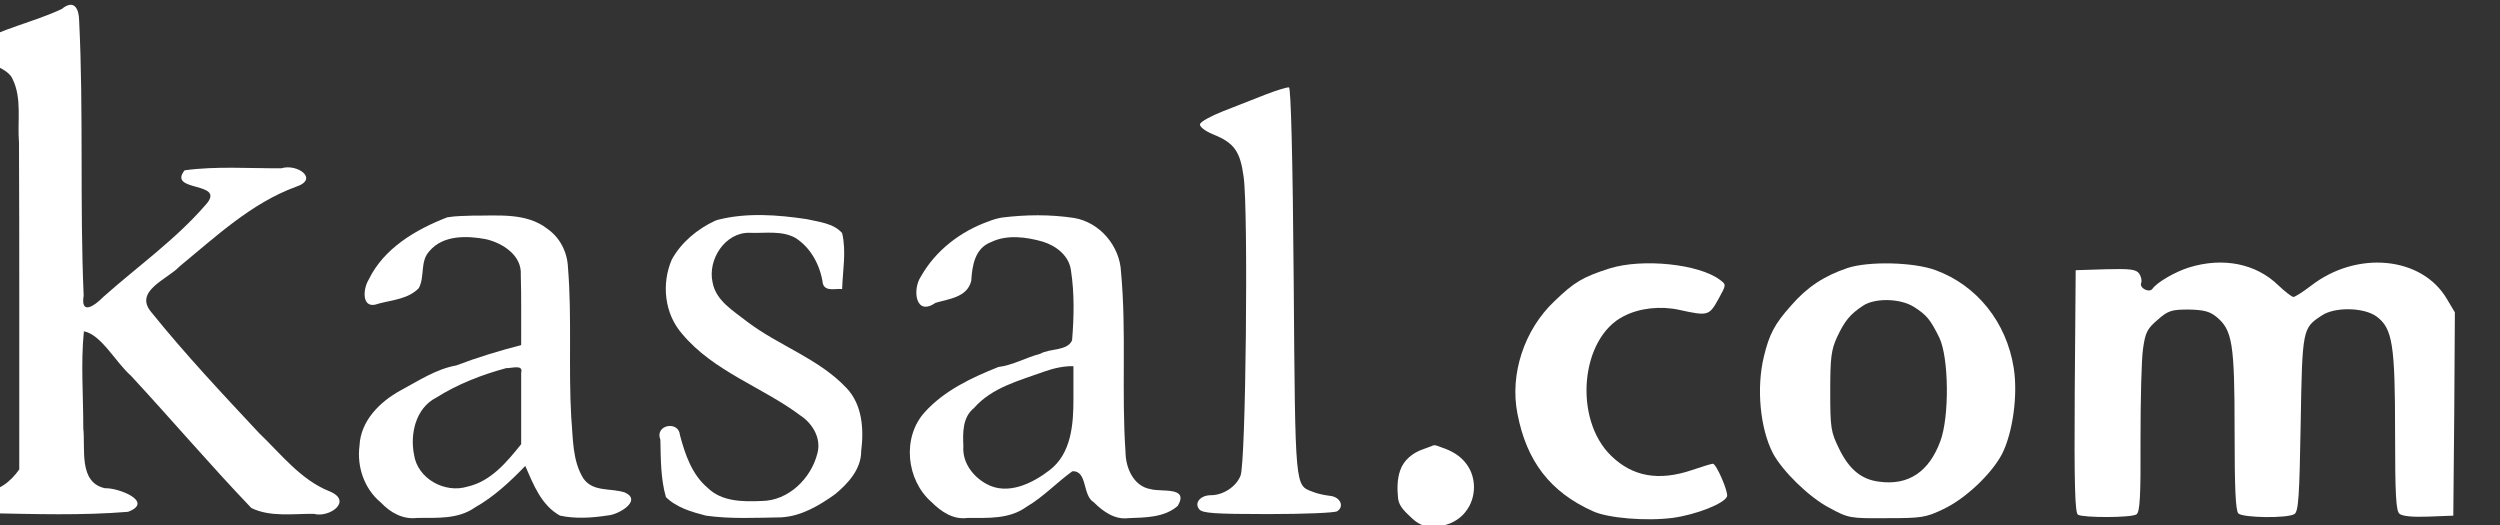 <?xml version="1.0" encoding="UTF-8" standalone="no"?>
<!-- Created with Inkscape (http://www.inkscape.org/) -->

<svg
   xmlns:dc="http://purl.org/dc/elements/1.1/"
   xmlns:cc="http://creativecommons.org/ns#"
   xmlns:rdf="http://www.w3.org/1999/02/22-rdf-syntax-ns#"
   xmlns:svg="http://www.w3.org/2000/svg"
   xmlns="http://www.w3.org/2000/svg"
   xmlns:sodipodi="http://sodipodi.sourceforge.net/DTD/sodipodi-0.dtd"
   xmlns:inkscape="http://www.inkscape.org/namespaces/inkscape"
   width="35.719mm"
   height="7.504mm"
   viewBox="0 0 35.719 7.504"
   version="1.1"
   id="svg4491"
   inkscape:version="0.92.1 r15371"
   sodipodi:docname="logo.svg">
  <rect x="0" y="0" width="35.719" height="7.504" fill="#333333" stroke="none"/>
  <defs
     id="defs4485" />
  <sodipodi:namedview
     id="base"
     pagecolor="#ffffff"
     bordercolor="#666666"
     borderopacity="1.0"
     inkscape:pageopacity="0.0"
     inkscape:pageshadow="2"
     inkscape:zoom="1"
     inkscape:cx="284.58852"
     inkscape:cy="34.214307"
     inkscape:document-units="mm"
     inkscape:current-layer="g4513"
     showgrid="false"
     fit-margin-top="0"
     fit-margin-left="0"
     fit-margin-right="0"
     fit-margin-bottom="0"
     inkscape:window-width="1366"
     inkscape:window-height="705"
     inkscape:window-x="-8"
     inkscape:window-y="-8"
     inkscape:window-maximized="1" />
  <g
     inkscape:label="Layer 1"
     inkscape:groupmode="layer"
     id="layer1"
     transform="translate(-2.183,-140.356)">
    <g
       id="g4513"
       transform="matrix(0.035,0,0,-0.035,-54.005,150.679)"
       style="fill:#000000;stroke:none">
      <g
         id="g4501"
         transform="matrix(0.265,0,0,0.265,1171.324,58.762)">
        <path
           style="fill:#ffffff;fill-opacity:1;stroke-width:0.485"
           inkscape:connector-curvature="0"
           id="path4495"
           d="m 1733.024,877.355 c -43.913,-20.563 -92.901,-30.025 -134.759,-54.776 -12.921,-26.644 48.829,-27.931 59.139,-53.322 14.605,-29.769 7.047,-65.247 9.766,-97.483 0.78,-167.865 0.266,-335.734 0.413,-503.601 -13.037,-18.81 -31.753,-33.399 -55.455,-35.065 -32.382,-3.148 -20.5,-40.51 8.435,-32.435 71.47,-1.281 143.325,-3.713 214.613,2.143 40.978,15.53 -15.389,37.358 -35.404,36.291 -41.387,8.877 -30.029,61.068 -33.555,92.367 0.119,49.761 -4.041,99.836 0.921,149.404 26.531,-4.737 48.944,-47.732 72.317,-68.265 62.496,-67.396 122.071,-137.533 185.638,-203.896 29.114,-14.297 64.464,-8.705 96.244,-9.015 23.74,-6.648 60.561,19.441 24.566,34.545 -44.644,17.582 -75.063,57.57 -108.907,89.888 -56.552,60.516 -113.398,121.052 -165.436,185.515 -28.81,33.054 24.368,51.231 42.986,71.215 55.766,45.787 110.379,97.411 179.129,122.61 36.542,11.936 1.944,36.094 -22.139,28.562 -49.678,-0.389 -99.981,3.605 -149.248,-3.158 -27.258,-34.367 66.033,-16.318 32.331,-53.235 -46.278,-53.512 -104.703,-94.71 -157.349,-141.586 -13.663,-13.966 -35.482,-29.146 -30.485,1.948 -6.118,140.983 0,282.273 -6.942,423.202 -0.185,18.393 -7.574,33.876 -26.816,18.149 z" />
        <path
           style="fill:#ffffff;fill-opacity:1;stroke-width:0.485"
           inkscape:connector-curvature="0"
           d="m 3587.172,745.504 c -17.451,-6.786 -46.535,-18.42 -65.441,-25.692 -18.42,-7.271 -34.417,-15.997 -35.386,-19.875 -0.485,-3.878 7.271,-10.18 19.875,-15.512 32.963,-13.088 42.173,-26.176 47.505,-65.925 7.271,-52.837 3.393,-440.148 -4.847,-460.023 -6.787,-16.966 -26.661,-30.054 -45.566,-30.054 -16.481,0 -26.176,-12.119 -17.936,-21.814 4.847,-5.817 22.783,-7.271 106.159,-7.271 54.776,0 102.766,1.939 106.159,4.363 11.634,7.271 4.847,22.298 -11.149,23.752 -8.241,0.969 -19.875,3.393 -26.661,6.302 -27.146,10.664 -26.661,1.454 -29.085,323.809 -1.454,192.444 -4.363,298.118 -7.271,299.087 -2.424,0.485 -18.905,-4.363 -36.356,-11.149 z"
           id="path4497" />
        <path
           style="fill:#ffffff;fill-opacity:1;stroke-width:0.485"
           inkscape:connector-curvature="0"
           id="path4499"
           d="m 2326.836,556.454 c -48.212,-18.602 -97.663,-47.622 -120.915,-95.848 -9.389,-14.965 -11.29,-47.412 14.968,-37.138 21.197,5.715 46.3,7.194 62.183,24.003 9.588,17.543 1.424,41.131 16.407,57.014 20.898,24.835 57.7,23.84 86.924,18.318 25.731,-5.867 55.681,-24.983 53.742,-54.878 1.087,-36.078 0.419,-72.185 0.605,-108.276 -33.872,-8.716 -67.365,-18.926 -100.032,-31.353 -31.101,-5.533 -58.252,-23.751 -85.728,-38.466 -31.826,-17.399 -61.471,-46.644 -63.256,-84.963 -4.323,-32.453 7.206,-66.538 32.748,-87.619 14.594,-15.576 34.176,-26.63 56.172,-23.802 30.13,0.292 62.853,-2.346 88.838,16.075 29.454,16.607 54.239,39.804 77.559,63.986 12.491,-28.544 24.772,-60.766 53.5,-76.536 24.114,-5.22 49.711,-3.446 73.991,0.328 15.458,0.936 53.023,22.422 26.415,35.149 -21.351,7.489 -49.137,0.211 -64.223,21.544 -17.453,27.75 -15.946,62.417 -18.836,93.956 -4.458,77.044 1.216,154.391 -5.066,231.328 -0.99,23.504 -12.132,45.81 -31.55,59.38 -32.489,25.487 -76.331,20.104 -115.047,20.458 -13.128,-0.562 -26.431,-0.362 -39.401,-2.659 z m 113.915,-290.847 c 0,-19.551 0,-39.103 0,-58.654 -22.202,-27.469 -46.369,-57.073 -82.582,-65.296 -35.028,-10.835 -77.083,12.128 -82.501,49.31 -6.253,32.169 2.682,71.54 34.026,87.631 33.3,20.979 70.54,35.514 108.414,45.67 7.213,-0.731 26.349,6.256 22.642,-7.05 0,-17.204 0,-34.407 0,-51.611 z" />
        <path
           style="fill:#ffffff;fill-opacity:1;stroke-width:0.485"
           inkscape:connector-curvature="0"
           id="path4501"
           d="m 2739.354,551.122 c -27.221,-12.656 -52.109,-33.282 -66.628,-59.824 -16.084,-37.354 -11.25,-83.527 16.091,-114.472 48.658,-58.209 123.642,-81.671 182.862,-126.173 18.372,-12.429 31.35,-34.665 25.554,-57.203 -9.603,-39.066 -44.674,-73.842 -86.491,-73.954 -28.37,-1.202 -60.747,-1.181 -82.502,20.065 -24.482,20.553 -34.929,51.55 -42.866,81.4 -1.848,22.923 -39.437,16.012 -30.187,-7.065 0.723,-29.475 0.337,-59.888 8.547,-88.379 16.323,-16.25 40.002,-23.013 61.792,-28.632 38.284,-5.325 77.208,-3.222 115.739,-2.598 30.777,1.618 58.644,18.152 83.084,35.646 20.153,16.677 40.191,38.527 40.203,66.38 4.246,33.612 1.919,71.651 -22.84,97.428 -42.678,45.241 -103.874,64.808 -152.718,101.897 -20.892,16.566 -48.172,32.034 -53.333,60.475 -8.025,35.166 19.4,77.853 57.47,76.492 23.319,-0.976 48.97,3.971 70.222,-7.927 24.256,-15.454 38.32,-42.851 42.231,-70.768 4.162,-12.364 19.638,-6.706 29.607,-7.976 0.893,28.69 6.693,58.038 0,86.285 -13.459,15.299 -35.919,17.116 -54.721,21.49 -44.933,6.672 -91.834,10.262 -136.325,-0.949 l -2.456,-0.795 z" />
        <path
           style="fill:#ffffff;fill-opacity:1;stroke-width:0.485"
           inkscape:connector-curvature="0"
           id="path4503"
           d="m 3160.597,550.152 c -42.946,-15.255 -81.564,-44.824 -104.038,-84.811 -13.485,-19.879 -8.535,-62.154 22.441,-40.6 20.687,6.167 48.819,8.407 55.057,33.771 1.425,23.192 5.349,50.155 30.501,59.79 24.681,11.985 54.213,7.929 79.78,0.685 20.634,-6.468 40.447,-21.593 43.356,-44.388 5.437,-35.446 4.648,-71.795 1.724,-107.445 -7.053,-16.88 -34.203,-12.21 -49.263,-20.96 -21.838,-5.677 -41.812,-17.482 -64.334,-20.308 -41.17,-16.412 -83.233,-36.154 -113.428,-69.594 -35.309,-38.934 -28.397,-104.631 10.582,-138.549 14.799,-14.769 33.474,-27.442 55.473,-24.345 30.766,0.079 64.176,-2.229 90.471,16.989 26.053,15.164 46.662,37.474 70.96,54.952 23.645,0.961 15.073,-37.244 32.849,-47.727 14.202,-14.154 32.407,-27.357 53.553,-24.519 25.748,0.997 55.562,0.82 75.935,18.939 17.588,30.074 -24.482,20.959 -41.564,25.69 -26.767,4.404 -38.726,32.892 -38.962,57.262 -6.342,92.237 1.658,184.994 -6.905,277.117 -1.638,39.975 -32.537,76.714 -72.224,83.392 -36.839,5.612 -74.755,5.222 -111.686,0.553 -6.939,-1.262 -13.762,-3.192 -20.28,-5.896 z m 130.881,-273.396 c 0.092,-38.72 -3.148,-83.823 -36.336,-109.488 -26.616,-20.609 -64.839,-39.581 -97.638,-21.546 -21.122,11.53 -37.568,33.469 -35.567,58.432 -0.936,20.611 -1.416,44.272 16.362,58.545 27.643,31.763 70.114,42.311 108.155,56.139 14.521,5.054 29.579,8.685 45.025,8.332 0,-16.804 0,-33.609 0,-50.413 z" />
        <path
           style="fill:#ffffff;fill-opacity:1;stroke-width:0.485"
           inkscape:connector-curvature="0"
           d="m 4117.968,477.925 c -41.203,-13.088 -54.776,-20.844 -85.8,-50.898 -46.051,-43.627 -68.834,-111.976 -56.715,-173.054 14.058,-73.196 50.413,-120.701 116.339,-150.271 23.268,-10.664 81.922,-15.512 123.125,-10.18 35.386,4.847 79.013,21.814 83.376,32.963 2.424,6.786 -16.481,50.413 -21.813,50.413 -1.939,0 -16.481,-4.363 -31.993,-9.695 -51.383,-17.451 -91.617,-10.18 -124.579,21.814 -58.654,56.715 -47.505,181.779 19.39,215.227 24.237,12.603 56.715,15.997 85.315,9.695 44.112,-9.695 46.051,-9.21 60.108,15.997 12.603,22.783 12.603,22.783 2.909,30.054 -32.478,24.722 -119.247,33.447 -169.661,17.936 z"
           id="path4505" />
        <path
           style="fill:#ffffff;fill-opacity:1;stroke-width:0.485"
           inkscape:connector-curvature="0"
           d="m 4483.95,478.41 c -35.871,-12.119 -62.047,-29.085 -86.769,-57.685 -25.691,-28.6 -33.932,-44.596 -42.173,-79.013 -11.634,-47.99 -5.817,-110.522 14.057,-148.817 14.542,-27.146 55.261,-67.379 86.769,-83.861 29.57,-15.997 31.509,-16.481 88.708,-15.997 53.807,0 60.108,0.969 87.254,14.058 33.932,15.997 74.166,54.291 90.163,84.83 16.481,32.478 24.722,91.132 17.936,132.82 -11.149,70.288 -56.715,127.003 -120.217,150.271 -33.932,12.603 -103.251,14.058 -135.728,3.393 z m 101.796,-59.624 c 19.875,-12.603 25.692,-19.39 39.749,-47.99 14.542,-31.024 15.512,-121.186 1.454,-158.996 -17.451,-47.505 -49.444,-68.834 -94.525,-62.532 -27.146,3.393 -46.051,18.905 -61.563,50.898 -12.603,25.691 -13.573,31.508 -13.573,88.224 0,51.868 1.454,63.986 10.664,83.861 11.634,24.722 19.875,34.902 39.749,47.99 17.936,12.119 56.715,11.634 78.044,-1.454 z"
           id="path4507" />
        <path
           style="fill:#ffffff;fill-opacity:1;stroke-width:0.485"
           inkscape:connector-curvature="0"
           d="m 5010.383,479.379 c -21.814,-6.786 -49.444,-22.783 -56.715,-32.963 -4.848,-6.786 -20.359,0.969 -17.451,8.725 1.454,3.878 0,10.18 -2.908,14.542 -4.847,6.786 -14.058,7.756 -51.868,6.786 l -46.051,-1.454 -1.454,-186.142 c -0.97,-145.908 0.485,-187.111 4.848,-190.505 8.241,-4.847 81.922,-4.847 90.162,0.485 5.332,3.393 6.786,27.146 6.302,114.884 0,61.078 1.454,124.095 3.878,140.091 3.393,24.722 6.302,31.024 22.298,44.597 16.481,14.542 21.814,15.997 47.99,15.997 23.268,-0.485 32.478,-2.908 42.657,-11.149 24.722,-20.359 28.115,-40.719 28.115,-174.993 0,-88.708 1.454,-123.61 5.817,-127.973 6.787,-6.786 75.62,-7.756 86.285,-0.969 6.302,3.878 7.756,26.661 9.695,139.122 2.424,146.878 2.909,147.362 32.478,166.752 19.875,13.573 64.956,12.603 84.346,-1.454 24.722,-18.42 28.6,-43.142 28.6,-178.871 0,-96.949 1.454,-120.701 6.786,-125.064 4.363,-3.878 20.844,-5.332 45.081,-4.363 l 37.81,1.454 1.454,156.573 0.97,156.573 -12.119,20.359 c -38.295,65.925 -139.122,75.62 -209.894,20.359 -12.119,-9.21 -24.237,-16.966 -26.661,-16.966 -2.424,0 -13.088,8.241 -23.268,17.936 -34.417,33.447 -84.83,43.627 -137.183,27.63 z"
           id="path4509" />
        <path
           style="fill:#ffffff;fill-opacity:1;stroke-width:0.485"
           inkscape:connector-curvature="0"
           id="path4511"
           d="m 3830.03,199.197 c -15.518,-5.254 -29.739,-16.494 -35.142,-32.387 -4.956,-13.953 -4.728,-29.142 -3.282,-43.689 1.557,-12.822 12.231,-21.341 20.882,-29.76 7.719,-7.405 17.516,-13.36 28.535,-13.316 20.446,-1.311 41.996,6.449 54.642,23.076 16.603,20.731 17.252,52.529 1.001,73.654 -9.085,12.454 -23.003,20.29 -37.414,25.018 -5.213,1.552 -10.755,5.601 -16.095,2.238 -4.381,-1.595 -8.751,-3.224 -13.126,-4.835 z" />
      </g>
    </g>
  </g>
</svg>
